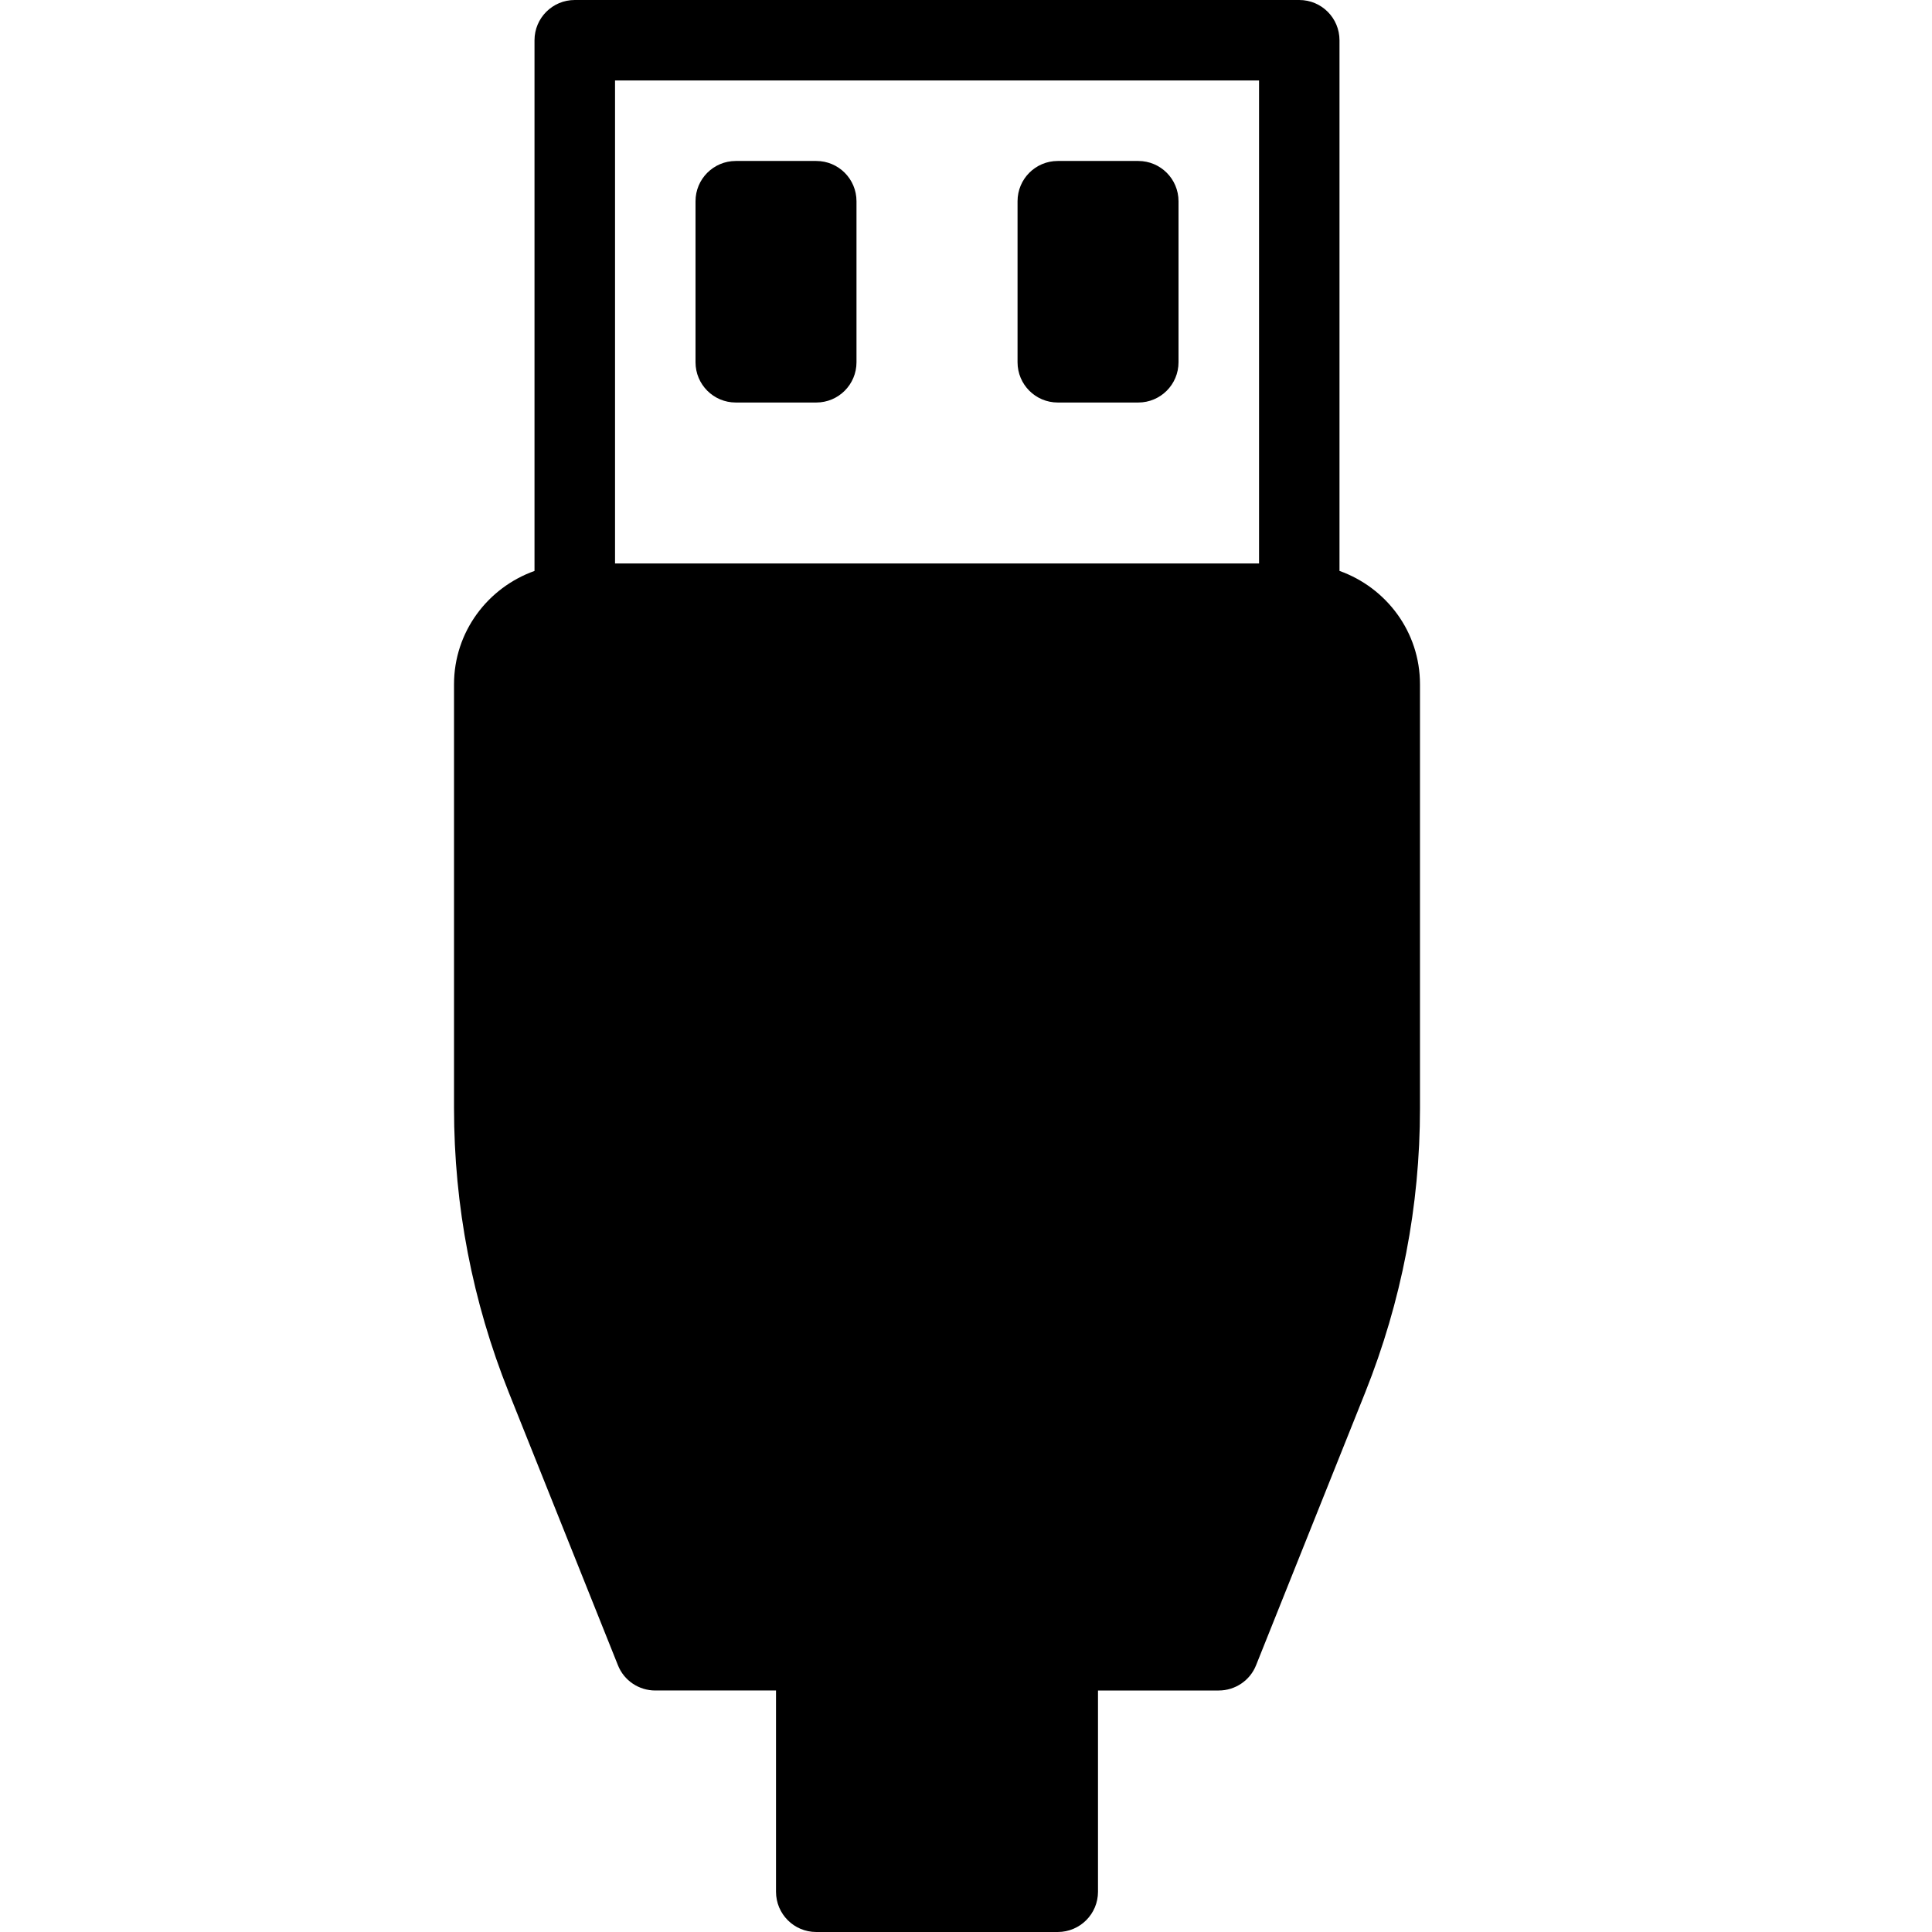<?xml version="1.0" encoding="utf-8"?>
<!-- Generator: Adobe Illustrator 16.0.0, SVG Export Plug-In . SVG Version: 6.00 Build 0)  -->
<!DOCTYPE svg PUBLIC "-//W3C//DTD SVG 1.1//EN" "http://www.w3.org/Graphics/SVG/1.1/DTD/svg11.dtd">
<svg version="1.1" id="Layer_1" xmlns="http://www.w3.org/2000/svg" xmlns:xlink="http://www.w3.org/1999/xlink" x="0px" y="0px"
	 width="50px" height="50px" viewBox="0 0 50 50" enable-background="new 0 0 50 50" xml:space="preserve">
<g id="Layer_1_2_" display="none">
	<g id="Layer_1_1_" display="inline">
		<g>
			<path fill="#166097" d="M40.32,20.861h-1.266v-8.08c0-2.43-1.979-4.408-4.408-4.408h-0.104L33.973,7.38
				c-0.535-0.932-0.815-1.972-0.815-3.008c0-2.385-2.173-4.325-4.841-4.325h-8.494c-2.668,0-4.839,1.94-4.839,4.324
				c0,1.036-0.283,2.076-0.817,3.008l-0.57,0.994h-0.105c-2.43,0-4.407,1.978-4.407,4.408v24.486c0,2.432,1.978,4.406,4.407,4.406
				h0.105l0.571,0.992c0.535,0.934,0.816,1.973,0.816,3.009c0,2.386,2.171,4.323,4.84,4.323h8.492c2.668,0,4.84-1.938,4.84-4.323
				c0-1.036,0.283-2.075,0.816-3.009l0.568-0.992h0.104c2.432,0,4.408-1.977,4.408-4.406v-8.08h1.266
				c1.141,0,2.063-0.928,2.063-2.064v-4.198C42.384,21.788,41.46,20.861,40.32,20.861z M37.391,37.27
				c0,1.51-1.229,2.741-2.742,2.741H13.491c-1.512,0-2.742-1.231-2.742-2.741V12.781c0-1.512,1.23-2.742,2.742-2.742h21.157
				c1.512,0,2.742,1.23,2.742,2.742v8.08v8.327V37.27L37.391,37.27z"/>
			<path fill="#166097" d="M14.079,17.532c0.213,0,0.426-0.082,0.589-0.245l3.33-3.33c0.326-0.325,0.326-0.852,0-1.177
				c-0.325-0.326-0.851-0.326-1.177,0l-3.33,3.33c-0.326,0.326-0.326,0.852,0,1.177C13.652,17.45,13.866,17.532,14.079,17.532z"/>
			<path fill="#166097" d="M14.079,21.694c0.213,0,0.426-0.082,0.589-0.244l1.665-1.666c0.325-0.326,0.325-0.852,0-1.177
				c-0.326-0.326-0.852-0.326-1.177,0l-1.665,1.665c-0.326,0.326-0.326,0.852,0,1.178C13.652,21.613,13.866,21.694,14.079,21.694z"
				/>
			<path fill="#166097" d="M16.818,16.941c-0.15,0.157-0.242,0.365-0.242,0.591c0,0.225,0.091,0.433,0.242,0.583
				c0.157,0.158,0.365,0.25,0.591,0.25c0.225,0,0.433-0.092,0.591-0.242c0.15-0.158,0.242-0.374,0.242-0.591
				c0-0.217-0.092-0.434-0.242-0.591C17.683,16.632,17.126,16.632,16.818,16.941z"/>
			<path fill="#166097" d="M18.485,16.455c0.162,0.162,0.375,0.244,0.589,0.244c0.212,0,0.426-0.082,0.588-0.244l2.498-2.498
				c0.326-0.325,0.326-0.852,0-1.177c-0.325-0.326-0.852-0.326-1.177,0l-2.498,2.498C18.16,15.604,18.16,16.129,18.485,16.455z"/>
			<path fill="#166097" d="M20.983,16.943l-7.493,7.493c-0.326,0.326-0.326,0.852,0,1.177c0.162,0.162,0.375,0.244,0.588,0.244
				c0.213,0,0.426-0.082,0.589-0.244l7.493-7.493c0.326-0.325,0.326-0.851,0-1.177C21.835,16.617,21.309,16.617,20.983,16.943z"/>
			<path fill="#166097" d="M22.654,15.275c-0.159,0.15-0.25,0.366-0.25,0.591c0,0.225,0.091,0.433,0.242,0.591
				c0.157,0.15,0.375,0.241,0.591,0.241c0.217,0,0.434-0.091,0.591-0.241c0.15-0.158,0.242-0.374,0.242-0.591
				c0-0.217-0.092-0.434-0.242-0.591C23.512,14.968,22.954,14.968,22.654,15.275z"/>
			<path fill="#166097" d="M25.146,12.78l-0.833,0.833c-0.325,0.325-0.325,0.851,0,1.177c0.163,0.163,0.375,0.244,0.589,0.244
				c0.214,0,0.426-0.082,0.588-0.244l0.832-0.833c0.326-0.325,0.326-0.852,0-1.177C25.997,12.455,25.472,12.455,25.146,12.78z"/>
		</g>
	</g>
	<g id="Layer_2" display="inline">
		<g>
			<path fill="#FFFFFF" d="M36.633,0.09H14.376c-1.854,0-3.371,1.516-3.371,3.372v43.173c0,1.856,1.518,3.375,3.371,3.375h22.257
				c1.854,0,3.371-1.517,3.371-3.373V3.462C40.004,1.606,38.484,0.09,36.633,0.09z M21.944,2.521h7.121
				c0.227,0,0.406,0.183,0.406,0.409c0,0.225-0.182,0.408-0.406,0.408h-7.121c-0.225,0-0.408-0.183-0.408-0.408
				C21.536,2.703,21.72,2.521,21.944,2.521z M25.505,48.323c-0.932,0-1.686-0.755-1.686-1.688c0-0.932,0.754-1.685,1.686-1.685
				c0.931,0,1.685,0.753,1.685,1.685C27.189,47.568,26.436,48.323,25.505,48.323z M37.659,43.77H13.351V5.437h24.308V43.77z"/>
		</g>
	</g>
	<g id="Layer_3" display="inline">
		<g>
			<path fill="#FFFFFF" d="M40.896,0H11.1C9.222,0,7.71,1.52,7.71,3.396v43.209C7.71,48.477,9.222,50,11.1,50h29.796
				c1.873,0,3.393-1.521,3.393-3.395V3.396C44.291,1.52,42.771,0,40.896,0z M26,48.729c-1.115,0-2.017-0.9-2.017-2.016
				s0.902-2.018,2.017-2.018c1.111,0,2.018,0.902,2.018,2.018C28.018,47.826,27.111,48.729,26,48.729z M40.857,42.928H11.143V4.08
				h29.714V42.928z"/>
		</g>
	</g>
</g>
<g id="Layer_2_1_" display="none">
	<g display="inline">
		<g>
			<path fill="#FAAB76" d="M50,18.074h-2.703v-2.872H2.703v2.872H0v8.277h2.703v8.444h19.115l3.212-5.563l3.212,5.563h19.056v-8.444
				H50V18.074z M22.297,25.042c0,3.802-3.082,6.884-6.883,6.884h-3.125c-3.802,0-6.884-3.082-6.884-6.884v-0.084
				c0-3.802,3.082-6.884,6.884-6.884h3.125c3.801,0,6.883,3.082,6.883,6.884V25.042z M44.596,25.042
				c0,3.802-3.082,6.884-6.885,6.884h-3.125c-3.801,0-6.883-3.082-6.883-6.884v-0.084c0-3.802,3.082-6.884,6.883-6.884h3.125
				c3.803,0,6.885,3.082,6.885,6.884V25.042z"/>
			<path fill="#FAAB76" d="M15.449,20.777h-0.021h-3.083c-2.305,0-4.237,1.875-4.237,4.181v0.084c0,2.306,1.932,4.181,4.237,4.181
				h3.125c2.305,0,4.125-1.875,4.125-4.181v-0.084C19.595,22.652,17.754,20.777,15.449,20.777z"/>
			<path fill="#FAAB76" d="M37.746,20.777h-0.021h-3.082c-2.305,0-4.236,1.875-4.236,4.181v0.084c0,2.306,1.933,4.181,4.236,4.181
				h3.125c2.305,0,4.125-1.875,4.125-4.181v-0.084C41.893,22.652,40.051,20.777,37.746,20.777z"/>
		</g>
	</g>
</g>
<g id="Layer_3_1_" display="none">
	<g display="inline">
		<path fill="#6B6B6B" d="M47.516,18.847c1.375-1.032,2.5-0.467,2.5,1.251v28.134c0,1.718-1.125,2.283-2.5,1.25l-7.504-5.629
			c-1.373-1.031-2.5-3.281-2.5-5v-9.379c0-1.718,1.127-3.968,2.5-5L47.516,18.847z M6.252,4.469C2.8,4.469,0,7.268,0,10.721
			c0,3.452,2.799,6.252,6.252,6.252s6.252-2.8,6.252-6.252C12.504,7.268,9.706,4.469,6.252,4.469z M25.008,1.342
			c-4.316,0-7.814,3.498-7.814,7.815c0,4.316,3.498,7.816,7.814,7.816c4.317,0,7.814-3.5,7.814-7.816
			C32.822,4.84,29.325,1.342,25.008,1.342z M12.504,26.352h21.883v18.756c0,1.728-1.398,3.125-3.127,3.125H3.127
			C1.398,48.232,0,46.834,0,45.105V23.223c0-1.727,1.398-3.125,3.126-3.125H31.26c1.729,0,3.127,1.398,3.127,3.125H12.504V26.352z
			 M12.504,38.854c0-1.728-1.398-3.125-3.125-3.125c-1.728,0-3.126,1.397-3.126,3.125c0,1.729,1.398,3.127,3.126,3.127
			C11.106,41.979,12.504,40.581,12.504,38.854z"/>
	</g>
</g>
<g id="Layer_4" display="none">
	<g display="inline">
		<g>
			<path fill="#FFFFFF" d="M46.984,29.591h-0.113V25.47c0-12.049-9.822-21.853-21.872-21.853C12.95,3.617,3.127,13.42,3.127,25.47
				v4.121H3.015C1.353,29.591,0,30.833,0,32.497l0.006,7.705c0,1.664,1.353,3.059,3.015,3.059h0.206
				c0.31,1.563,1.507,2.343,2.936,2.343h1.655c1.663,0,3.123-1.552,3.123-3.215V30.145c0-1.687-1.488-2.896-3.123-2.896H7.424
				v-2.092C7.424,15.437,15.282,7.53,25,7.53s17.576,7.907,17.576,17.625v2.092h-0.395c-1.634,0-3.121,1.211-3.121,2.897v12.242
				c0,1.664,1.459,3.217,3.121,3.217h1.655c1.429,0,2.625-0.78,2.937-2.344h0.205c1.664,0,3.016-1.449,3.016-3.111L50,32.545
				C49.999,30.882,48.646,29.591,46.984,29.591z"/>
		</g>
	</g>
</g>
<g id="Layer_5" display="none">
	<g display="inline">
		<g>
			<path fill="#377C2B" d="M49.695,16.972l-9.555-9.554c-0.195-0.195-0.459-0.305-0.736-0.305s-0.543,0.11-0.738,0.306
				c-0.588,0.59-1.371,0.915-2.207,0.915c-1.725,0-3.125-1.402-3.125-3.125c0-0.834,0.324-1.62,0.915-2.209
				c0.407-0.407,0.407-1.066,0-1.473l-1.222-1.221c-0.406-0.407-1.065-0.407-1.473,0l-31.25,31.25c-0.407,0.407-0.407,1.065,0,1.473
				l1.221,1.222c0.195,0.194,0.46,0.306,0.736,0.306c0.277,0,0.543-0.109,0.739-0.307c0.588-0.59,1.371-0.914,2.208-0.914
				c1.723,0,3.125,1.4,3.125,3.125c0,0.834-0.326,1.619-0.916,2.209c-0.407,0.406-0.407,1.066,0,1.473l9.554,9.556
				c0.204,0.2,0.471,0.302,0.737,0.302s0.533-0.102,0.736-0.305l1.347-1.348l-3.862-3.861c-0.407-0.406-0.407-1.066,0-1.473
				c0.407-0.408,1.066-0.408,1.473,0l3.861,3.86l1.651-1.651l-3.861-3.861c-0.407-0.406-0.407-1.066,0-1.473
				c0.407-0.408,1.066-0.408,1.473,0l3.861,3.86l0.962-0.963c0.195-0.195,0.305-0.459,0.305-0.736c0-0.276-0.109-0.541-0.305-0.735
				l-2.455-2.455c-0.955-0.955-0.955-2.508,0-3.463c0.924-0.924,2.539-0.924,3.463,0l2.455,2.455c0.406,0.406,1.065,0.406,1.473,0
				l0.963-0.963l-3.861-3.861c-0.406-0.406-0.406-1.065,0-1.473c0.406-0.406,1.066-0.406,1.473,0l3.861,3.86l1.652-1.651
				l-3.861-3.861c-0.406-0.406-0.406-1.065,0-1.473c0.406-0.406,1.066-0.406,1.473,0l3.861,3.86l1.654-1.649l-3.861-3.861
				c-0.406-0.407-0.406-1.066,0-1.474c0.406-0.406,1.066-0.406,1.473,0l3.861,3.861l1.652-1.65l-3.861-3.862
				c-0.406-0.407-0.406-1.066,0-1.474c0.406-0.406,1.066-0.406,1.473,0l3.861,3.861l1.652-1.651l-3.861-3.861
				c-0.406-0.407-0.406-1.066,0-1.474c0.406-0.406,1.066-0.406,1.473,0l3.861,3.861l1.652-1.651l-3.861-3.861
				c-0.406-0.407-0.406-1.066,0-1.473c0.406-0.407,1.066-0.407,1.473,0l3.861,3.861l1.348-1.346
				C50.102,18.038,50.102,17.379,49.695,16.972z M21.57,34.07l-5.209,5.207c-0.203,0.203-0.47,0.307-0.736,0.307
				s-0.533-0.104-0.736-0.307l-6.25-6.25c-0.407-0.406-0.407-1.065,0-1.473l5.208-5.209c0.407-0.406,1.066-0.406,1.473,0l6.25,6.25
				C21.977,33.004,21.977,33.663,21.57,34.07z M30.424,25.216l-5.208,5.208c-0.204,0.203-0.47,0.305-0.737,0.305
				c-0.266,0-0.532-0.102-0.736-0.305l-6.25-6.25c-0.407-0.406-0.407-1.066,0-1.473l5.208-5.209c0.406-0.406,1.066-0.406,1.473,0
				l6.25,6.25C30.831,24.149,30.831,24.809,30.424,25.216z M39.277,16.361L34.07,21.57c-0.204,0.203-0.471,0.305-0.736,0.305
				c-0.268,0-0.533-0.102-0.736-0.305l-6.25-6.25c-0.408-0.407-0.408-1.066,0-1.473l5.207-5.208c0.407-0.407,1.066-0.407,1.473,0
				l6.25,6.25C39.686,15.295,39.686,15.955,39.277,16.361z"/>
		</g>
	</g>
</g>
<g id="Layer_6">
	<g>
		<g>
			<g>
				<path d="M34.666,14.775V1.042C34.666,0.466,34.201,0,33.625,0h-18.75c-0.576,0-1.042,0.466-1.042,1.042v13.734
					c-1.21,0.431-2.083,1.577-2.083,2.934v10.97c0,2.528,0.476,5.002,1.416,7.353l2.826,7.063c0.156,0.396,0.541,0.654,0.966,0.654
					h3.125v5.208c0,0.576,0.465,1.042,1.041,1.042h6.25c0.576,0,1.042-0.466,1.042-1.042V43.75h3.125
					c0.425,0,0.811-0.26,0.966-0.654l2.826-7.063c0.938-2.351,1.416-4.822,1.416-7.351V17.709
					C36.75,16.352,35.877,15.207,34.666,14.775z M32.584,14.583H15.917v-12.5h16.667V14.583L32.584,14.583z"/>
				<path d="M19.041,10.417h2.084c0.576,0,1.041-0.466,1.041-1.042V5.208c0-0.576-0.465-1.042-1.041-1.042h-2.084
					C18.466,4.167,18,4.632,18,5.208v4.167C18,9.951,18.466,10.417,19.041,10.417z"/>
				<path d="M27.375,10.417h2.084c0.575,0,1.041-0.466,1.041-1.042V5.208c0-0.576-0.466-1.042-1.041-1.042h-2.084
					c-0.576,0-1.041,0.466-1.041,1.042v4.167C26.334,9.951,26.799,10.417,27.375,10.417z"/>
			</g>
		</g>
	</g>
</g>
</svg>
